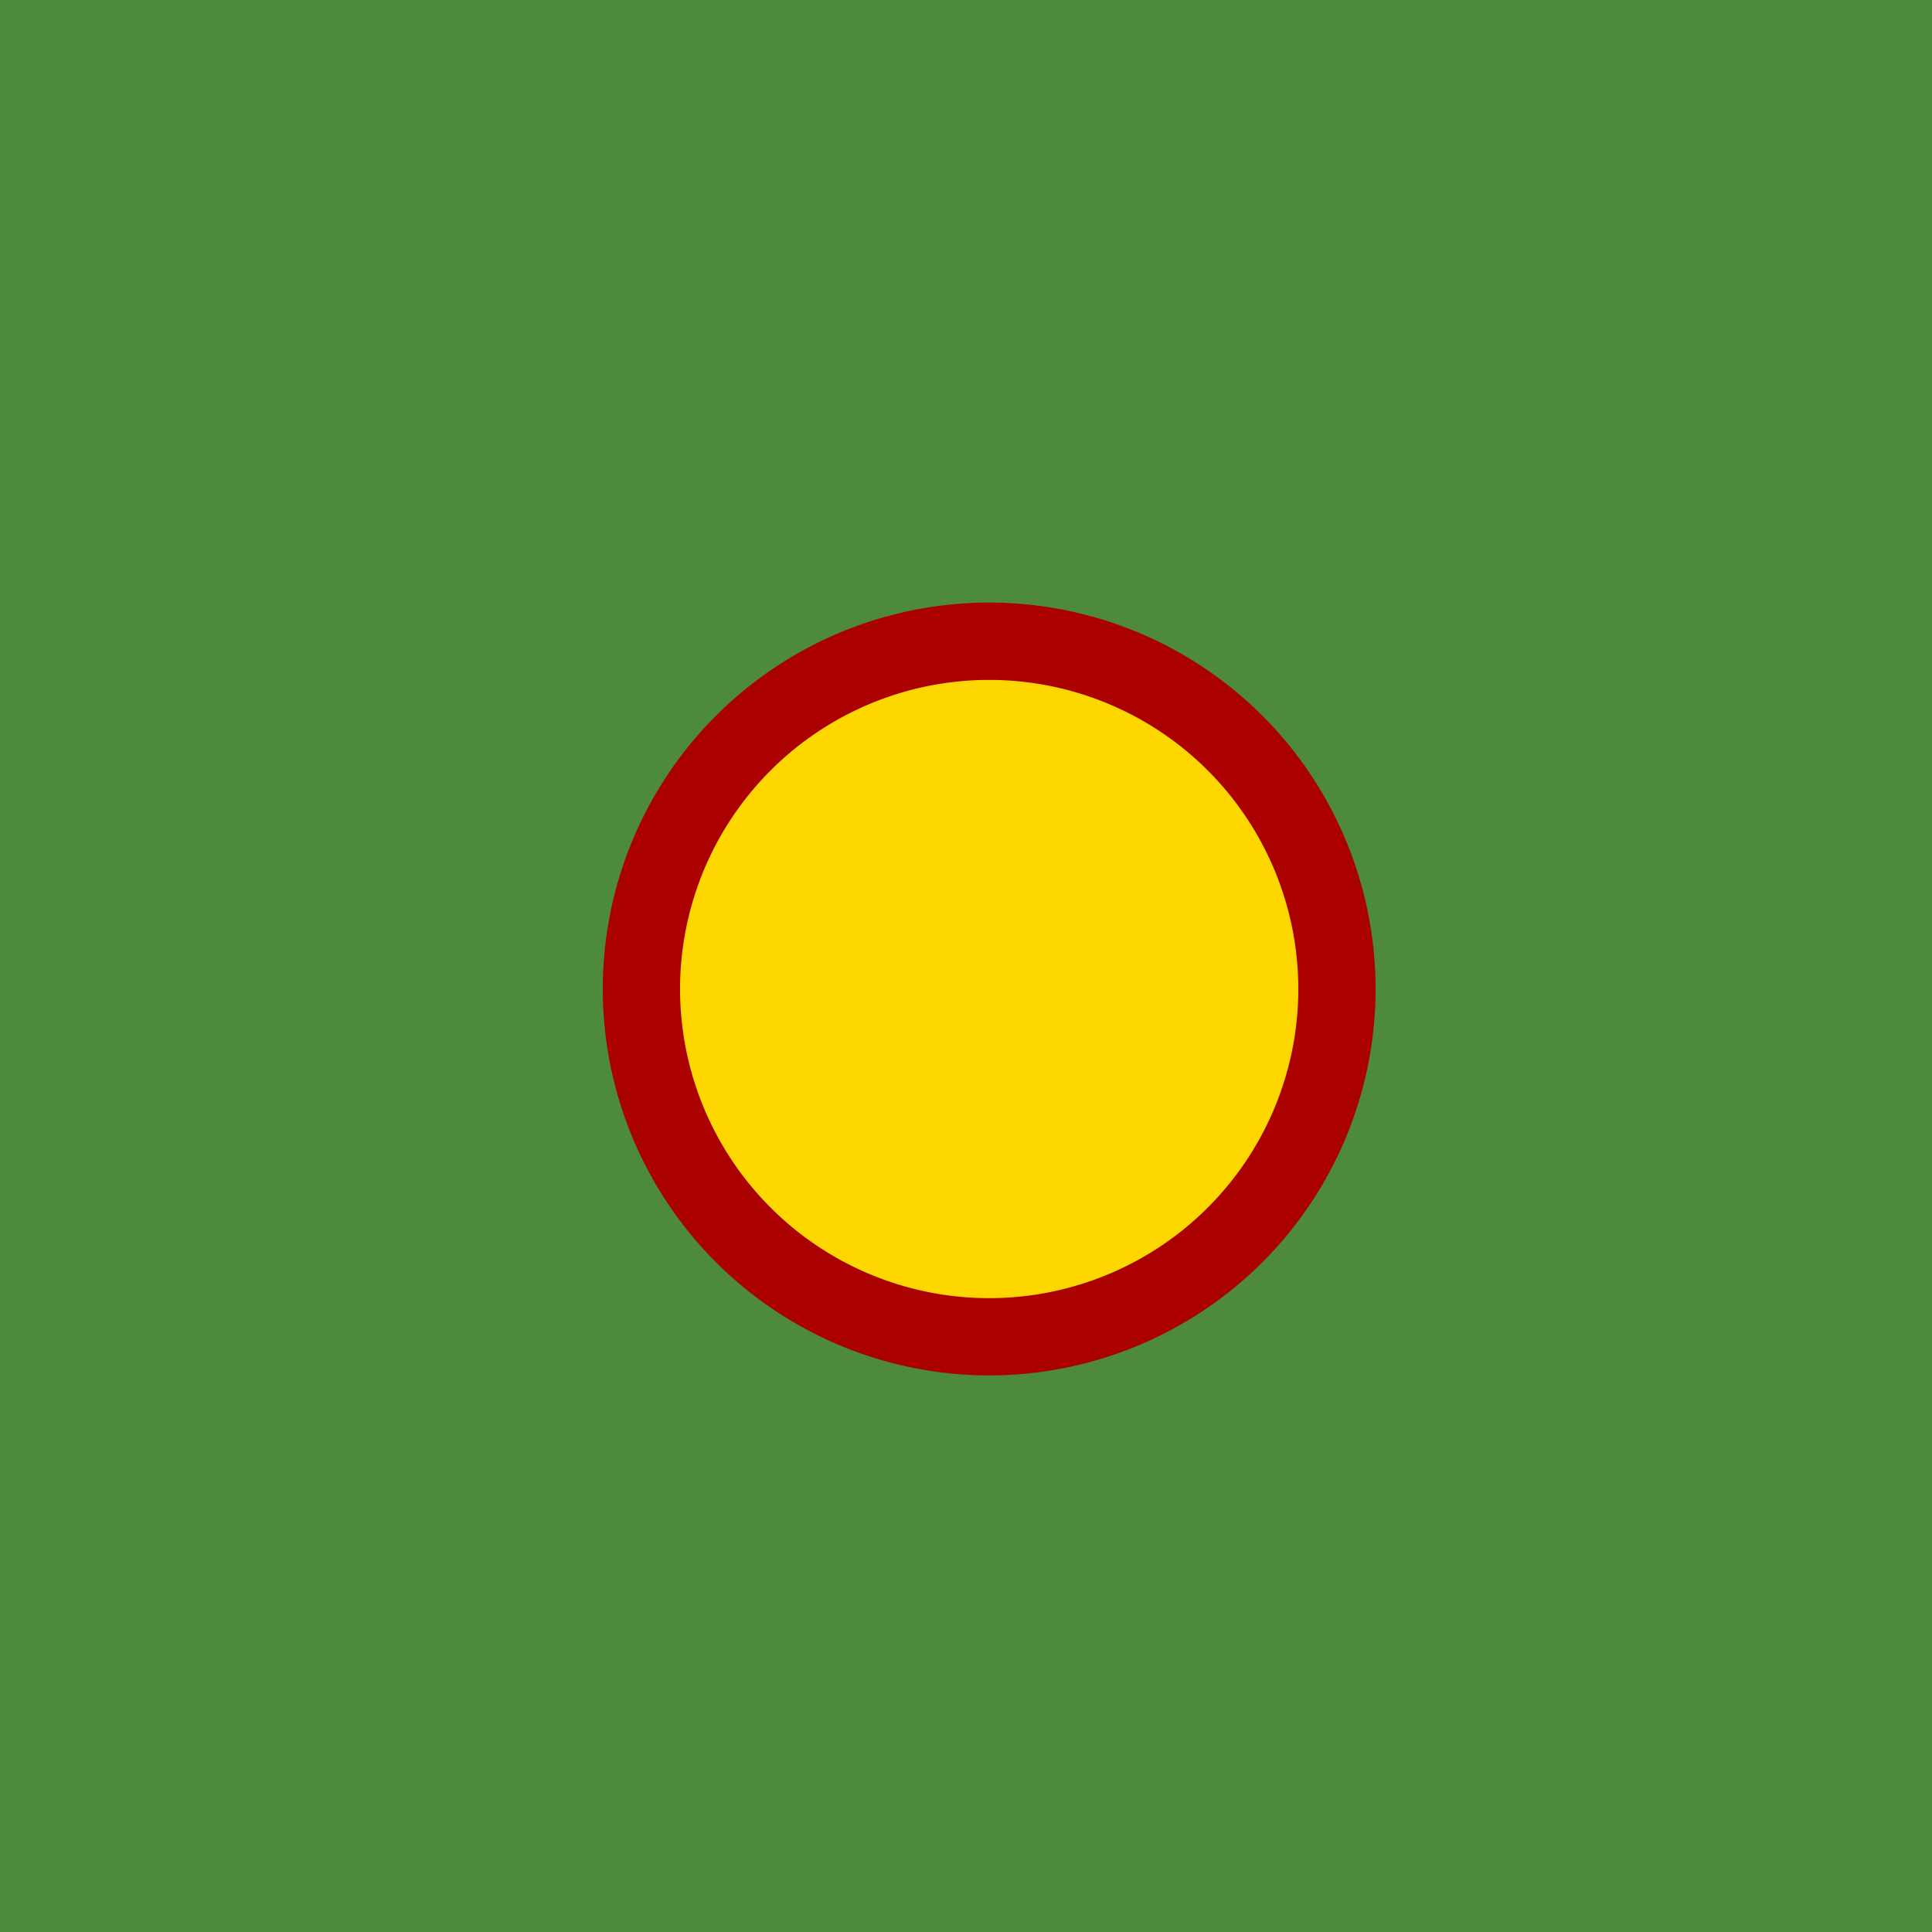 <!--

Generated by DrawGPT.
Free, open source, AI generated images in SVG, PNG, and HTML Canvas format.
https://drawgpt.ai

Created: 2024-02-11T02:10:14.813Z
Link: https://drawgpt.ai/prompt/162624/

-->
<svg xmlns="http://www.w3.org/2000/svg" xmlns:xlink="http://www.w3.org/1999/xlink" width="500" height="500"><defs/><g><rect fill="#4d8a3c" stroke="none" x="0" y="0" width="512" height="512"/><path fill="#AA0000" stroke="none" paint-order="stroke fill markers" d=" M 356 256 A 100 100 0 1 1 356 255.9"/><path fill="#FFD700" stroke="none" paint-order="stroke fill markers" d=" M 336 256 A 80 80 0 1 1 336 255.92"/></g></svg>